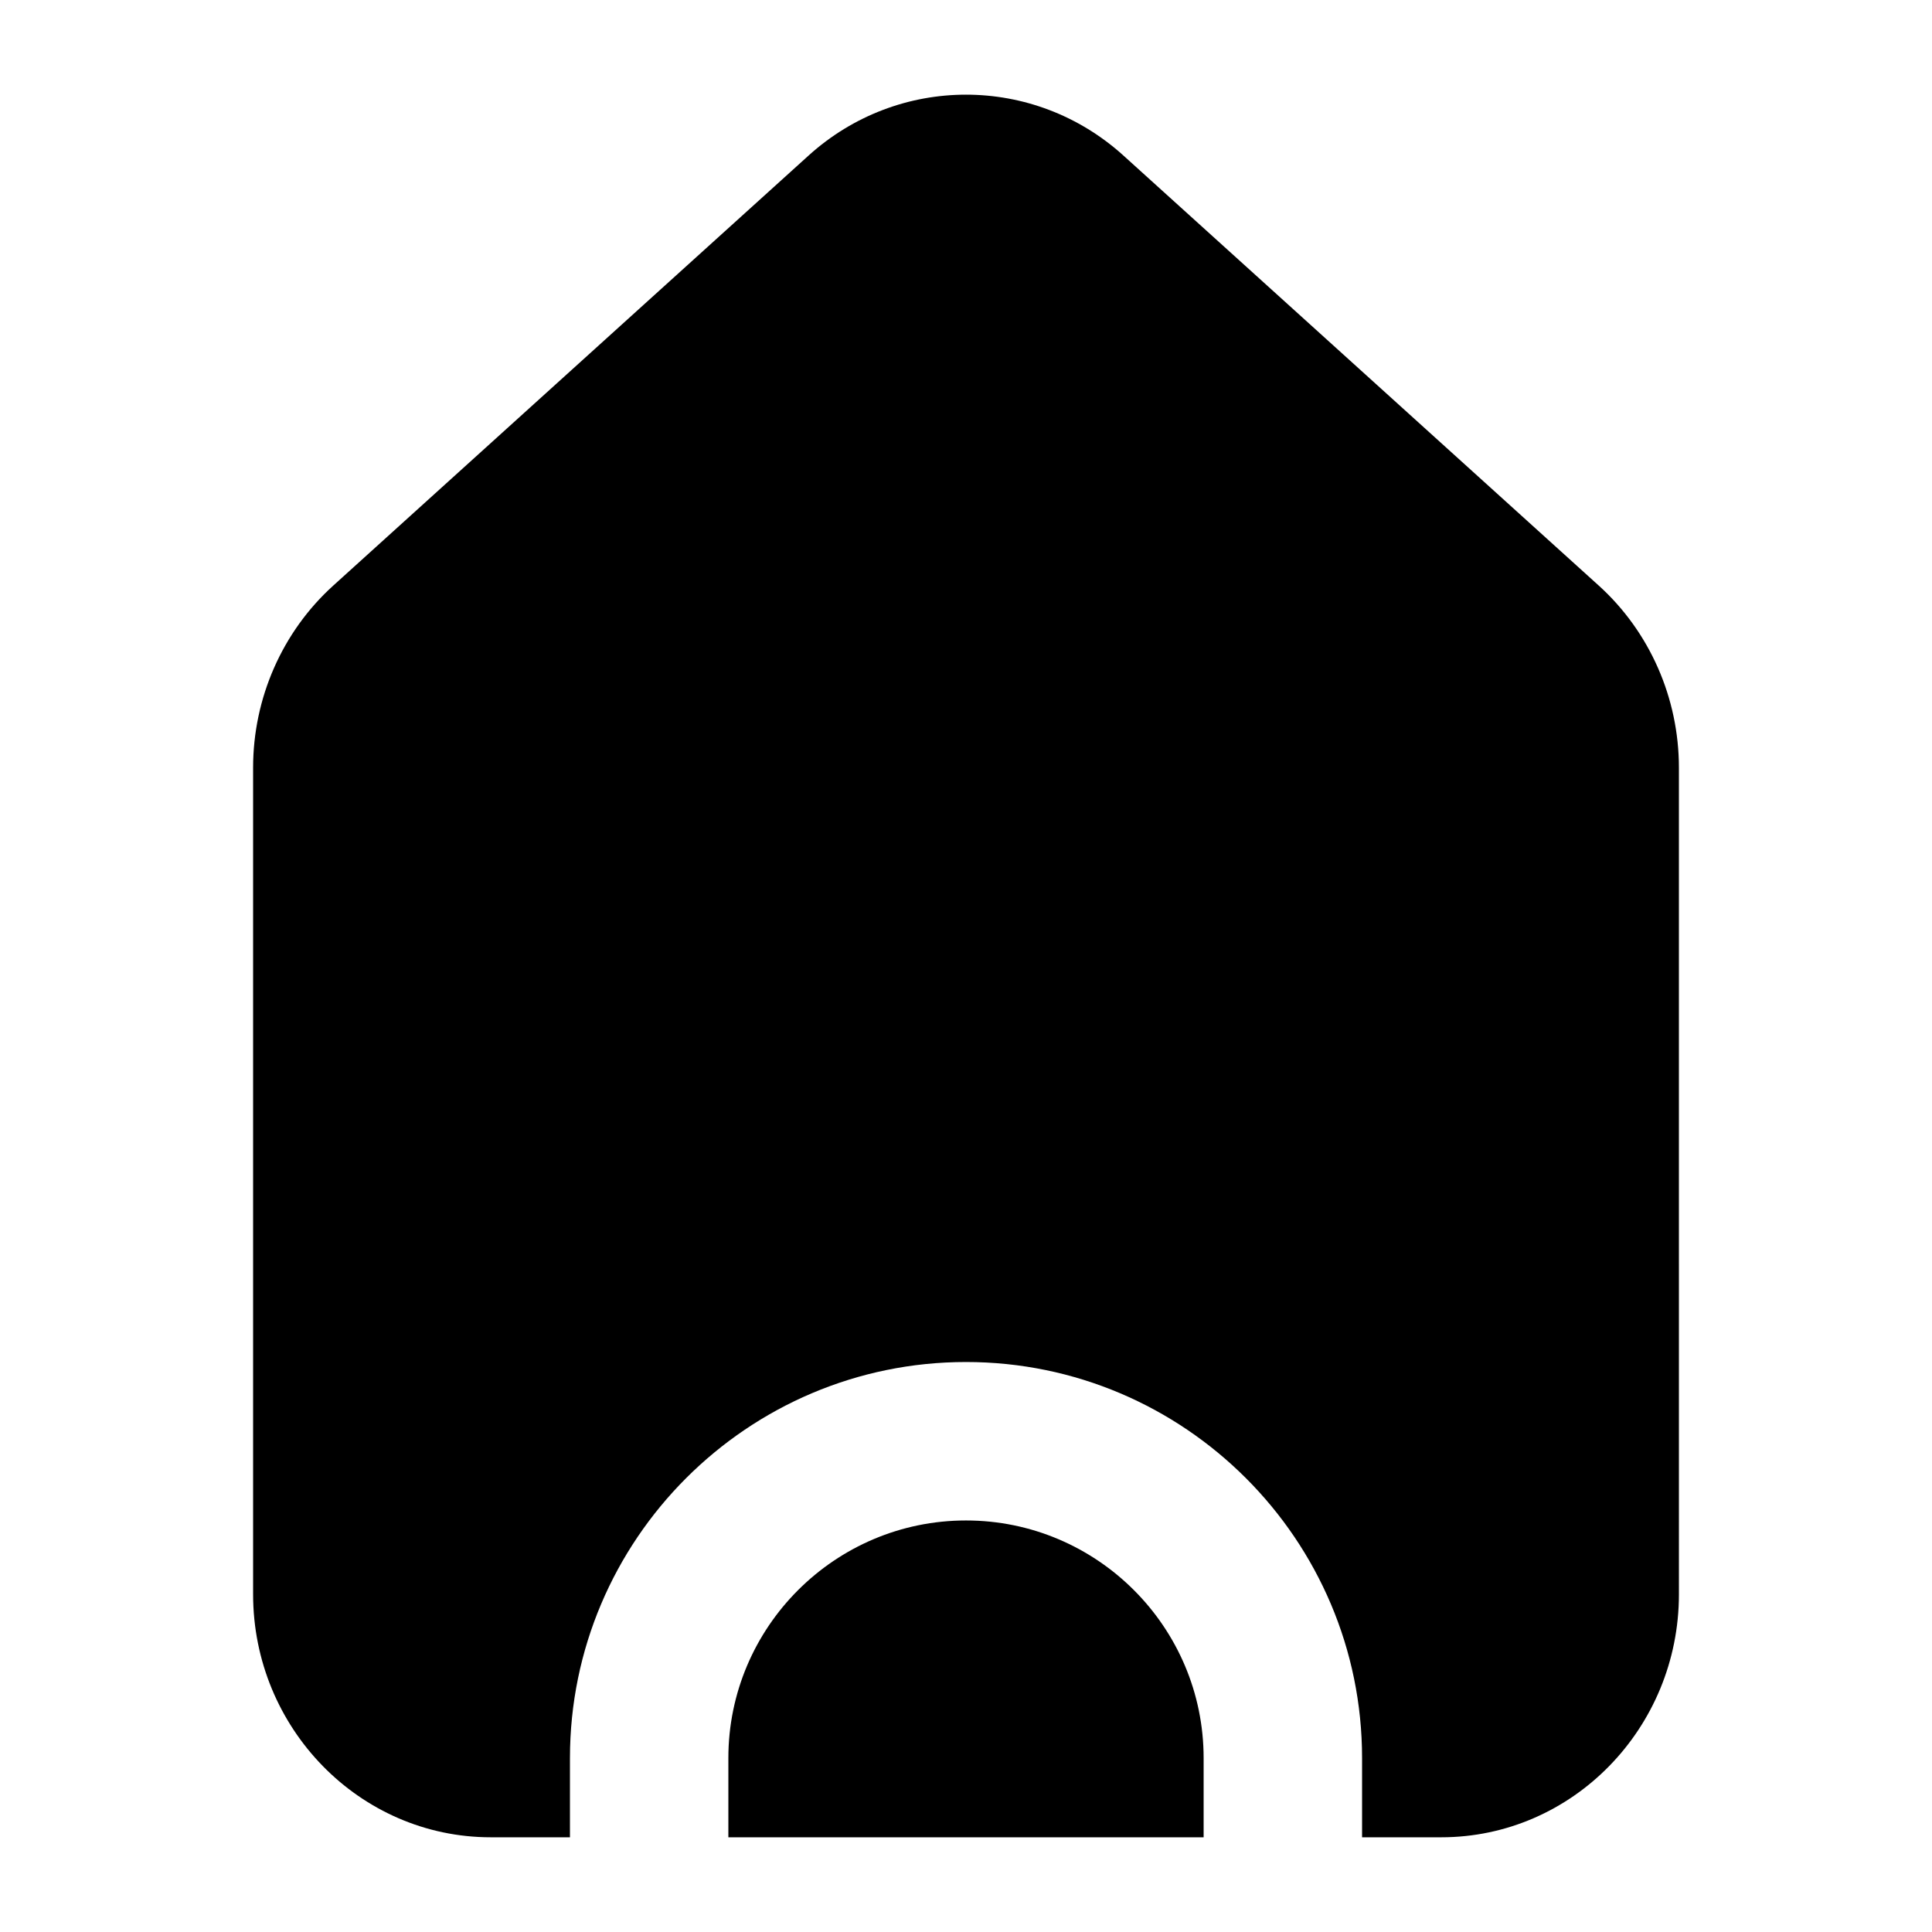 <?xml version="1.0" encoding="UTF-8"?>
<!-- Uploaded to: SVG Repo, www.svgrepo.com, Generator: SVG Repo Mixer Tools -->
<svg fill="#000000" width="800px" height="800px" version="1.1" viewBox="144 144 512 512" xmlns="http://www.w3.org/2000/svg">
 <g>
  <path d="m400 546.94c-34.727 0-62.977 28.25-62.977 62.977v20.992h125.95v-20.992c0-34.727-28.25-62.977-62.977-62.977z"/>
  <path d="m567.68 299.18-125.95-113.95c-23.781-21.523-59.676-21.523-83.457 0l-125.96 113.96c-13.5 12.219-21.238 29.809-21.238 48.238v219.07c0 35.508 28.25 64.402 62.977 64.402h20.992v-20.992c0-57.871 47.09-104.96 104.96-104.96s104.96 47.09 104.96 104.96v20.992h20.992c34.727 0 62.977-28.895 62.977-64.402l-0.004-219.07c0-18.43-7.738-36.02-21.246-48.25z"/>
 </g>
</svg>